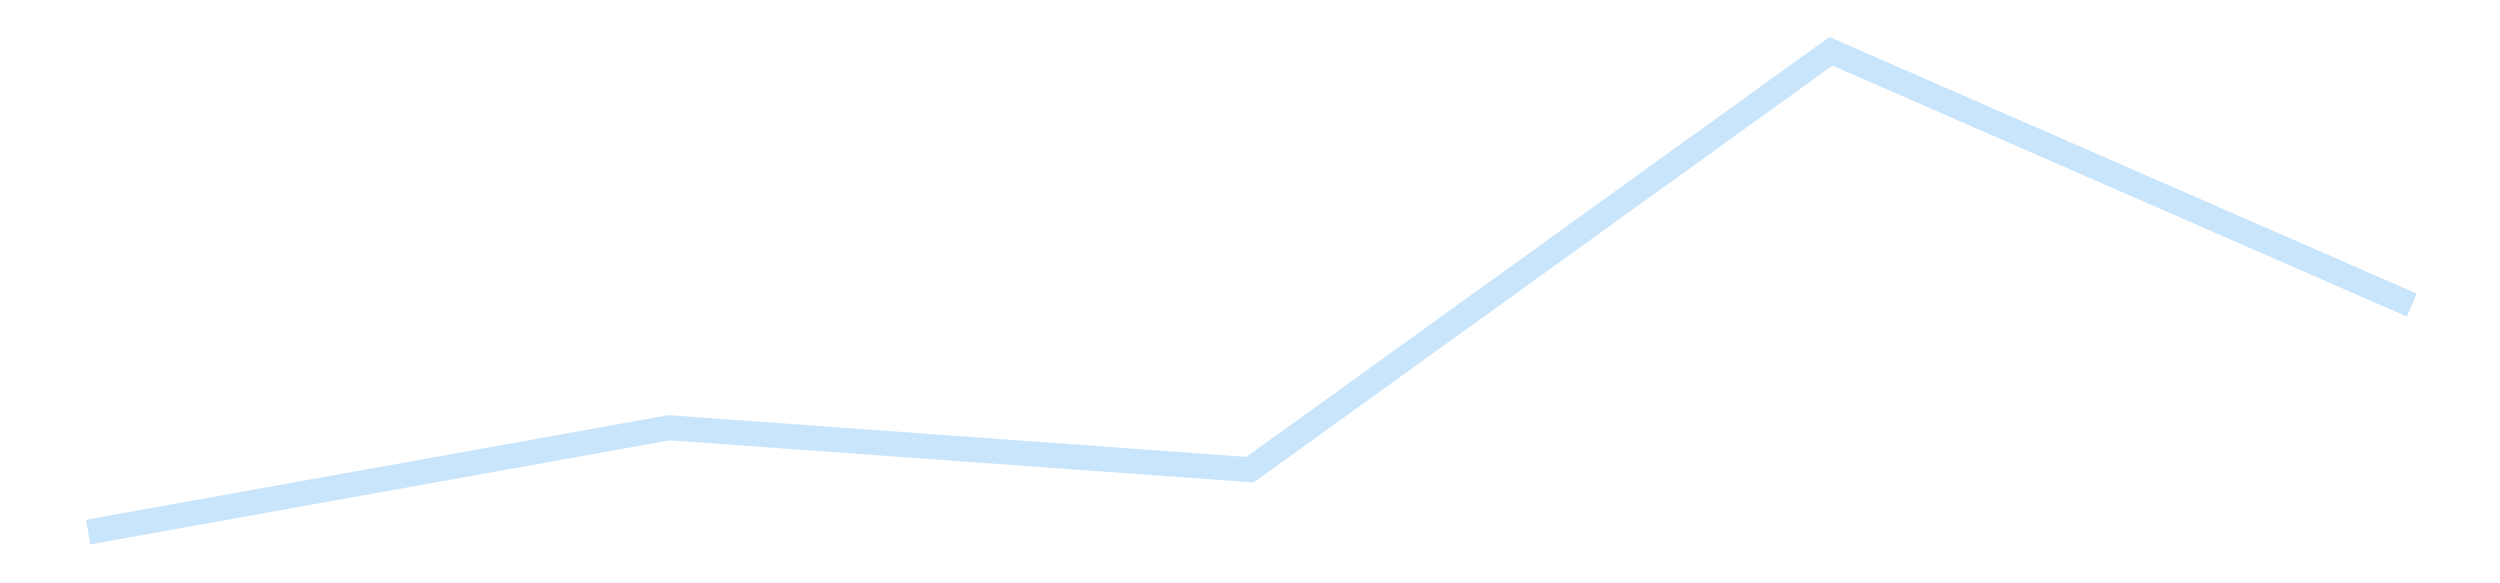 <?xml version='1.0' encoding='utf-8'?>
<svg xmlns="http://www.w3.org/2000/svg" xmlns:xlink="http://www.w3.org/1999/xlink" id="chart-c0c1a35e-4d2d-45ca-ada4-7f48c3e62b26" class="pygal-chart pygal-sparkline" viewBox="0 0 300 70" width="300" height="70"><!--Generated with pygal 3.0.4 (lxml) ©Kozea 2012-2016 on 2025-11-03--><!--http://pygal.org--><!--http://github.com/Kozea/pygal--><defs><style type="text/css">#chart-c0c1a35e-4d2d-45ca-ada4-7f48c3e62b26{-webkit-user-select:none;-webkit-font-smoothing:antialiased;font-family:Consolas,"Liberation Mono",Menlo,Courier,monospace}#chart-c0c1a35e-4d2d-45ca-ada4-7f48c3e62b26 .title{font-family:Consolas,"Liberation Mono",Menlo,Courier,monospace;font-size:16px}#chart-c0c1a35e-4d2d-45ca-ada4-7f48c3e62b26 .legends .legend text{font-family:Consolas,"Liberation Mono",Menlo,Courier,monospace;font-size:14px}#chart-c0c1a35e-4d2d-45ca-ada4-7f48c3e62b26 .axis text{font-family:Consolas,"Liberation Mono",Menlo,Courier,monospace;font-size:10px}#chart-c0c1a35e-4d2d-45ca-ada4-7f48c3e62b26 .axis text.major{font-family:Consolas,"Liberation Mono",Menlo,Courier,monospace;font-size:10px}#chart-c0c1a35e-4d2d-45ca-ada4-7f48c3e62b26 .text-overlay text.value{font-family:Consolas,"Liberation Mono",Menlo,Courier,monospace;font-size:16px}#chart-c0c1a35e-4d2d-45ca-ada4-7f48c3e62b26 .text-overlay text.label{font-family:Consolas,"Liberation Mono",Menlo,Courier,monospace;font-size:10px}#chart-c0c1a35e-4d2d-45ca-ada4-7f48c3e62b26 .tooltip{font-family:Consolas,"Liberation Mono",Menlo,Courier,monospace;font-size:14px}#chart-c0c1a35e-4d2d-45ca-ada4-7f48c3e62b26 text.no_data{font-family:Consolas,"Liberation Mono",Menlo,Courier,monospace;font-size:64px}
#chart-c0c1a35e-4d2d-45ca-ada4-7f48c3e62b26{background-color:transparent}#chart-c0c1a35e-4d2d-45ca-ada4-7f48c3e62b26 path,#chart-c0c1a35e-4d2d-45ca-ada4-7f48c3e62b26 line,#chart-c0c1a35e-4d2d-45ca-ada4-7f48c3e62b26 rect,#chart-c0c1a35e-4d2d-45ca-ada4-7f48c3e62b26 circle{-webkit-transition:150ms;-moz-transition:150ms;transition:150ms}#chart-c0c1a35e-4d2d-45ca-ada4-7f48c3e62b26 .graph &gt; .background{fill:transparent}#chart-c0c1a35e-4d2d-45ca-ada4-7f48c3e62b26 .plot &gt; .background{fill:transparent}#chart-c0c1a35e-4d2d-45ca-ada4-7f48c3e62b26 .graph{fill:rgba(0,0,0,.87)}#chart-c0c1a35e-4d2d-45ca-ada4-7f48c3e62b26 text.no_data{fill:rgba(0,0,0,1)}#chart-c0c1a35e-4d2d-45ca-ada4-7f48c3e62b26 .title{fill:rgba(0,0,0,1)}#chart-c0c1a35e-4d2d-45ca-ada4-7f48c3e62b26 .legends .legend text{fill:rgba(0,0,0,.87)}#chart-c0c1a35e-4d2d-45ca-ada4-7f48c3e62b26 .legends .legend:hover text{fill:rgba(0,0,0,1)}#chart-c0c1a35e-4d2d-45ca-ada4-7f48c3e62b26 .axis .line{stroke:rgba(0,0,0,1)}#chart-c0c1a35e-4d2d-45ca-ada4-7f48c3e62b26 .axis .guide.line{stroke:rgba(0,0,0,.54)}#chart-c0c1a35e-4d2d-45ca-ada4-7f48c3e62b26 .axis .major.line{stroke:rgba(0,0,0,.87)}#chart-c0c1a35e-4d2d-45ca-ada4-7f48c3e62b26 .axis text.major{fill:rgba(0,0,0,1)}#chart-c0c1a35e-4d2d-45ca-ada4-7f48c3e62b26 .axis.y .guides:hover .guide.line,#chart-c0c1a35e-4d2d-45ca-ada4-7f48c3e62b26 .line-graph .axis.x .guides:hover .guide.line,#chart-c0c1a35e-4d2d-45ca-ada4-7f48c3e62b26 .stackedline-graph .axis.x .guides:hover .guide.line,#chart-c0c1a35e-4d2d-45ca-ada4-7f48c3e62b26 .xy-graph .axis.x .guides:hover .guide.line{stroke:rgba(0,0,0,1)}#chart-c0c1a35e-4d2d-45ca-ada4-7f48c3e62b26 .axis .guides:hover text{fill:rgba(0,0,0,1)}#chart-c0c1a35e-4d2d-45ca-ada4-7f48c3e62b26 .reactive{fill-opacity:.7;stroke-opacity:.8;stroke-width:3}#chart-c0c1a35e-4d2d-45ca-ada4-7f48c3e62b26 .ci{stroke:rgba(0,0,0,.87)}#chart-c0c1a35e-4d2d-45ca-ada4-7f48c3e62b26 .reactive.active,#chart-c0c1a35e-4d2d-45ca-ada4-7f48c3e62b26 .active .reactive{fill-opacity:.8;stroke-opacity:.9;stroke-width:4}#chart-c0c1a35e-4d2d-45ca-ada4-7f48c3e62b26 .ci .reactive.active{stroke-width:1.5}#chart-c0c1a35e-4d2d-45ca-ada4-7f48c3e62b26 .series text{fill:rgba(0,0,0,1)}#chart-c0c1a35e-4d2d-45ca-ada4-7f48c3e62b26 .tooltip rect{fill:transparent;stroke:rgba(0,0,0,1);-webkit-transition:opacity 150ms;-moz-transition:opacity 150ms;transition:opacity 150ms}#chart-c0c1a35e-4d2d-45ca-ada4-7f48c3e62b26 .tooltip .label{fill:rgba(0,0,0,.87)}#chart-c0c1a35e-4d2d-45ca-ada4-7f48c3e62b26 .tooltip .label{fill:rgba(0,0,0,.87)}#chart-c0c1a35e-4d2d-45ca-ada4-7f48c3e62b26 .tooltip .legend{font-size:.8em;fill:rgba(0,0,0,.54)}#chart-c0c1a35e-4d2d-45ca-ada4-7f48c3e62b26 .tooltip .x_label{font-size:.6em;fill:rgba(0,0,0,1)}#chart-c0c1a35e-4d2d-45ca-ada4-7f48c3e62b26 .tooltip .xlink{font-size:.5em;text-decoration:underline}#chart-c0c1a35e-4d2d-45ca-ada4-7f48c3e62b26 .tooltip .value{font-size:1.5em}#chart-c0c1a35e-4d2d-45ca-ada4-7f48c3e62b26 .bound{font-size:.5em}#chart-c0c1a35e-4d2d-45ca-ada4-7f48c3e62b26 .max-value{font-size:.75em;fill:rgba(0,0,0,.54)}#chart-c0c1a35e-4d2d-45ca-ada4-7f48c3e62b26 .map-element{fill:transparent;stroke:rgba(0,0,0,.54) !important}#chart-c0c1a35e-4d2d-45ca-ada4-7f48c3e62b26 .map-element .reactive{fill-opacity:inherit;stroke-opacity:inherit}#chart-c0c1a35e-4d2d-45ca-ada4-7f48c3e62b26 .color-0,#chart-c0c1a35e-4d2d-45ca-ada4-7f48c3e62b26 .color-0 a:visited{stroke:#bbdefb;fill:#bbdefb}#chart-c0c1a35e-4d2d-45ca-ada4-7f48c3e62b26 .text-overlay .color-0 text{fill:black}
#chart-c0c1a35e-4d2d-45ca-ada4-7f48c3e62b26 text.no_data{text-anchor:middle}#chart-c0c1a35e-4d2d-45ca-ada4-7f48c3e62b26 .guide.line{fill:none}#chart-c0c1a35e-4d2d-45ca-ada4-7f48c3e62b26 .centered{text-anchor:middle}#chart-c0c1a35e-4d2d-45ca-ada4-7f48c3e62b26 .title{text-anchor:middle}#chart-c0c1a35e-4d2d-45ca-ada4-7f48c3e62b26 .legends .legend text{fill-opacity:1}#chart-c0c1a35e-4d2d-45ca-ada4-7f48c3e62b26 .axis.x text{text-anchor:middle}#chart-c0c1a35e-4d2d-45ca-ada4-7f48c3e62b26 .axis.x:not(.web) text[transform]{text-anchor:start}#chart-c0c1a35e-4d2d-45ca-ada4-7f48c3e62b26 .axis.x:not(.web) text[transform].backwards{text-anchor:end}#chart-c0c1a35e-4d2d-45ca-ada4-7f48c3e62b26 .axis.y text{text-anchor:end}#chart-c0c1a35e-4d2d-45ca-ada4-7f48c3e62b26 .axis.y text[transform].backwards{text-anchor:start}#chart-c0c1a35e-4d2d-45ca-ada4-7f48c3e62b26 .axis.y2 text{text-anchor:start}#chart-c0c1a35e-4d2d-45ca-ada4-7f48c3e62b26 .axis.y2 text[transform].backwards{text-anchor:end}#chart-c0c1a35e-4d2d-45ca-ada4-7f48c3e62b26 .axis .guide.line{stroke-dasharray:4,4;stroke:black}#chart-c0c1a35e-4d2d-45ca-ada4-7f48c3e62b26 .axis .major.guide.line{stroke-dasharray:6,6;stroke:black}#chart-c0c1a35e-4d2d-45ca-ada4-7f48c3e62b26 .horizontal .axis.y .guide.line,#chart-c0c1a35e-4d2d-45ca-ada4-7f48c3e62b26 .horizontal .axis.y2 .guide.line,#chart-c0c1a35e-4d2d-45ca-ada4-7f48c3e62b26 .vertical .axis.x .guide.line{opacity:0}#chart-c0c1a35e-4d2d-45ca-ada4-7f48c3e62b26 .horizontal .axis.always_show .guide.line,#chart-c0c1a35e-4d2d-45ca-ada4-7f48c3e62b26 .vertical .axis.always_show .guide.line{opacity:1 !important}#chart-c0c1a35e-4d2d-45ca-ada4-7f48c3e62b26 .axis.y .guides:hover .guide.line,#chart-c0c1a35e-4d2d-45ca-ada4-7f48c3e62b26 .axis.y2 .guides:hover .guide.line,#chart-c0c1a35e-4d2d-45ca-ada4-7f48c3e62b26 .axis.x .guides:hover .guide.line{opacity:1}#chart-c0c1a35e-4d2d-45ca-ada4-7f48c3e62b26 .axis .guides:hover text{opacity:1}#chart-c0c1a35e-4d2d-45ca-ada4-7f48c3e62b26 .nofill{fill:none}#chart-c0c1a35e-4d2d-45ca-ada4-7f48c3e62b26 .subtle-fill{fill-opacity:.2}#chart-c0c1a35e-4d2d-45ca-ada4-7f48c3e62b26 .dot{stroke-width:1px;fill-opacity:1;stroke-opacity:1}#chart-c0c1a35e-4d2d-45ca-ada4-7f48c3e62b26 .dot.active{stroke-width:5px}#chart-c0c1a35e-4d2d-45ca-ada4-7f48c3e62b26 .dot.negative{fill:transparent}#chart-c0c1a35e-4d2d-45ca-ada4-7f48c3e62b26 text,#chart-c0c1a35e-4d2d-45ca-ada4-7f48c3e62b26 tspan{stroke:none !important}#chart-c0c1a35e-4d2d-45ca-ada4-7f48c3e62b26 .series text.active{opacity:1}#chart-c0c1a35e-4d2d-45ca-ada4-7f48c3e62b26 .tooltip rect{fill-opacity:.95;stroke-width:.5}#chart-c0c1a35e-4d2d-45ca-ada4-7f48c3e62b26 .tooltip text{fill-opacity:1}#chart-c0c1a35e-4d2d-45ca-ada4-7f48c3e62b26 .showable{visibility:hidden}#chart-c0c1a35e-4d2d-45ca-ada4-7f48c3e62b26 .showable.shown{visibility:visible}#chart-c0c1a35e-4d2d-45ca-ada4-7f48c3e62b26 .gauge-background{fill:rgba(229,229,229,1);stroke:none}#chart-c0c1a35e-4d2d-45ca-ada4-7f48c3e62b26 .bg-lines{stroke:transparent;stroke-width:2px}</style><script type="text/javascript">window.pygal = window.pygal || {};window.pygal.config = window.pygal.config || {};window.pygal.config['c0c1a35e-4d2d-45ca-ada4-7f48c3e62b26'] = {"allow_interruptions": false, "box_mode": "extremes", "classes": ["pygal-chart", "pygal-sparkline"], "css": ["file://style.css", "file://graph.css"], "defs": [], "disable_xml_declaration": false, "dots_size": 2.5, "dynamic_print_values": false, "explicit_size": true, "fill": false, "force_uri_protocol": "https", "formatter": null, "half_pie": false, "height": 70, "include_x_axis": false, "inner_radius": 0, "interpolate": null, "interpolation_parameters": {}, "interpolation_precision": 250, "inverse_y_axis": false, "js": [], "legend_at_bottom": false, "legend_at_bottom_columns": null, "legend_box_size": 12, "logarithmic": false, "margin": 5, "margin_bottom": null, "margin_left": null, "margin_right": null, "margin_top": null, "max_scale": 2, "min_scale": 1, "missing_value_fill_truncation": "x", "no_data_text": "", "no_prefix": false, "order_min": null, "pretty_print": false, "print_labels": false, "print_values": false, "print_values_position": "center", "print_zeroes": true, "range": null, "rounded_bars": null, "secondary_range": null, "show_dots": false, "show_legend": false, "show_minor_x_labels": true, "show_minor_y_labels": true, "show_only_major_dots": false, "show_x_guides": false, "show_x_labels": false, "show_y_guides": true, "show_y_labels": false, "spacing": 0, "stack_from_top": false, "strict": false, "stroke": true, "stroke_style": null, "style": {"background": "transparent", "ci_colors": [], "colors": ["#bbdefb"], "dot_opacity": "1", "font_family": "Consolas, \"Liberation Mono\", Menlo, Courier, monospace", "foreground": "rgba(0, 0, 0, .87)", "foreground_strong": "rgba(0, 0, 0, 1)", "foreground_subtle": "rgba(0, 0, 0, .54)", "guide_stroke_color": "black", "guide_stroke_dasharray": "4,4", "label_font_family": "Consolas, \"Liberation Mono\", Menlo, Courier, monospace", "label_font_size": 10, "legend_font_family": "Consolas, \"Liberation Mono\", Menlo, Courier, monospace", "legend_font_size": 14, "major_guide_stroke_color": "black", "major_guide_stroke_dasharray": "6,6", "major_label_font_family": "Consolas, \"Liberation Mono\", Menlo, Courier, monospace", "major_label_font_size": 10, "no_data_font_family": "Consolas, \"Liberation Mono\", Menlo, Courier, monospace", "no_data_font_size": 64, "opacity": ".7", "opacity_hover": ".8", "plot_background": "transparent", "stroke_opacity": ".8", "stroke_opacity_hover": ".9", "stroke_width": 3, "stroke_width_hover": "4", "title_font_family": "Consolas, \"Liberation Mono\", Menlo, Courier, monospace", "title_font_size": 16, "tooltip_font_family": "Consolas, \"Liberation Mono\", Menlo, Courier, monospace", "tooltip_font_size": 14, "transition": "150ms", "value_background": "rgba(229, 229, 229, 1)", "value_colors": [], "value_font_family": "Consolas, \"Liberation Mono\", Menlo, Courier, monospace", "value_font_size": 16, "value_label_font_family": "Consolas, \"Liberation Mono\", Menlo, Courier, monospace", "value_label_font_size": 10}, "title": null, "tooltip_border_radius": 0, "tooltip_fancy_mode": true, "truncate_label": null, "truncate_legend": null, "width": 300, "x_label_rotation": 0, "x_labels": null, "x_labels_major": null, "x_labels_major_count": null, "x_labels_major_every": null, "x_title": null, "xrange": null, "y_label_rotation": 0, "y_labels": null, "y_labels_major": null, "y_labels_major_count": null, "y_labels_major_every": null, "y_title": null, "zero": 0, "legends": [""]}</script></defs><title>Pygal</title><g class="graph line-graph vertical"><rect x="0" y="0" width="300" height="70" class="background"/><g transform="translate(5, 5)" class="plot"><rect x="0" y="0" width="290" height="60" class="background"/><g class="series serie-0 color-0"><path d="M5.577 58.846 L75.288 46.328 145 51.36 214.712 1.154 284.423 31.615" class="line reactive nofill"/></g></g><g class="titles"/><g transform="translate(5, 5)" class="plot overlay"><g class="series serie-0 color-0"/></g><g transform="translate(5, 5)" class="plot text-overlay"><g class="series serie-0 color-0"/></g><g transform="translate(5, 5)" class="plot tooltip-overlay"><g transform="translate(0 0)" style="opacity: 0" class="tooltip"><rect rx="0" ry="0" width="0" height="0" class="tooltip-box"/><g class="text"/></g></g></g></svg>